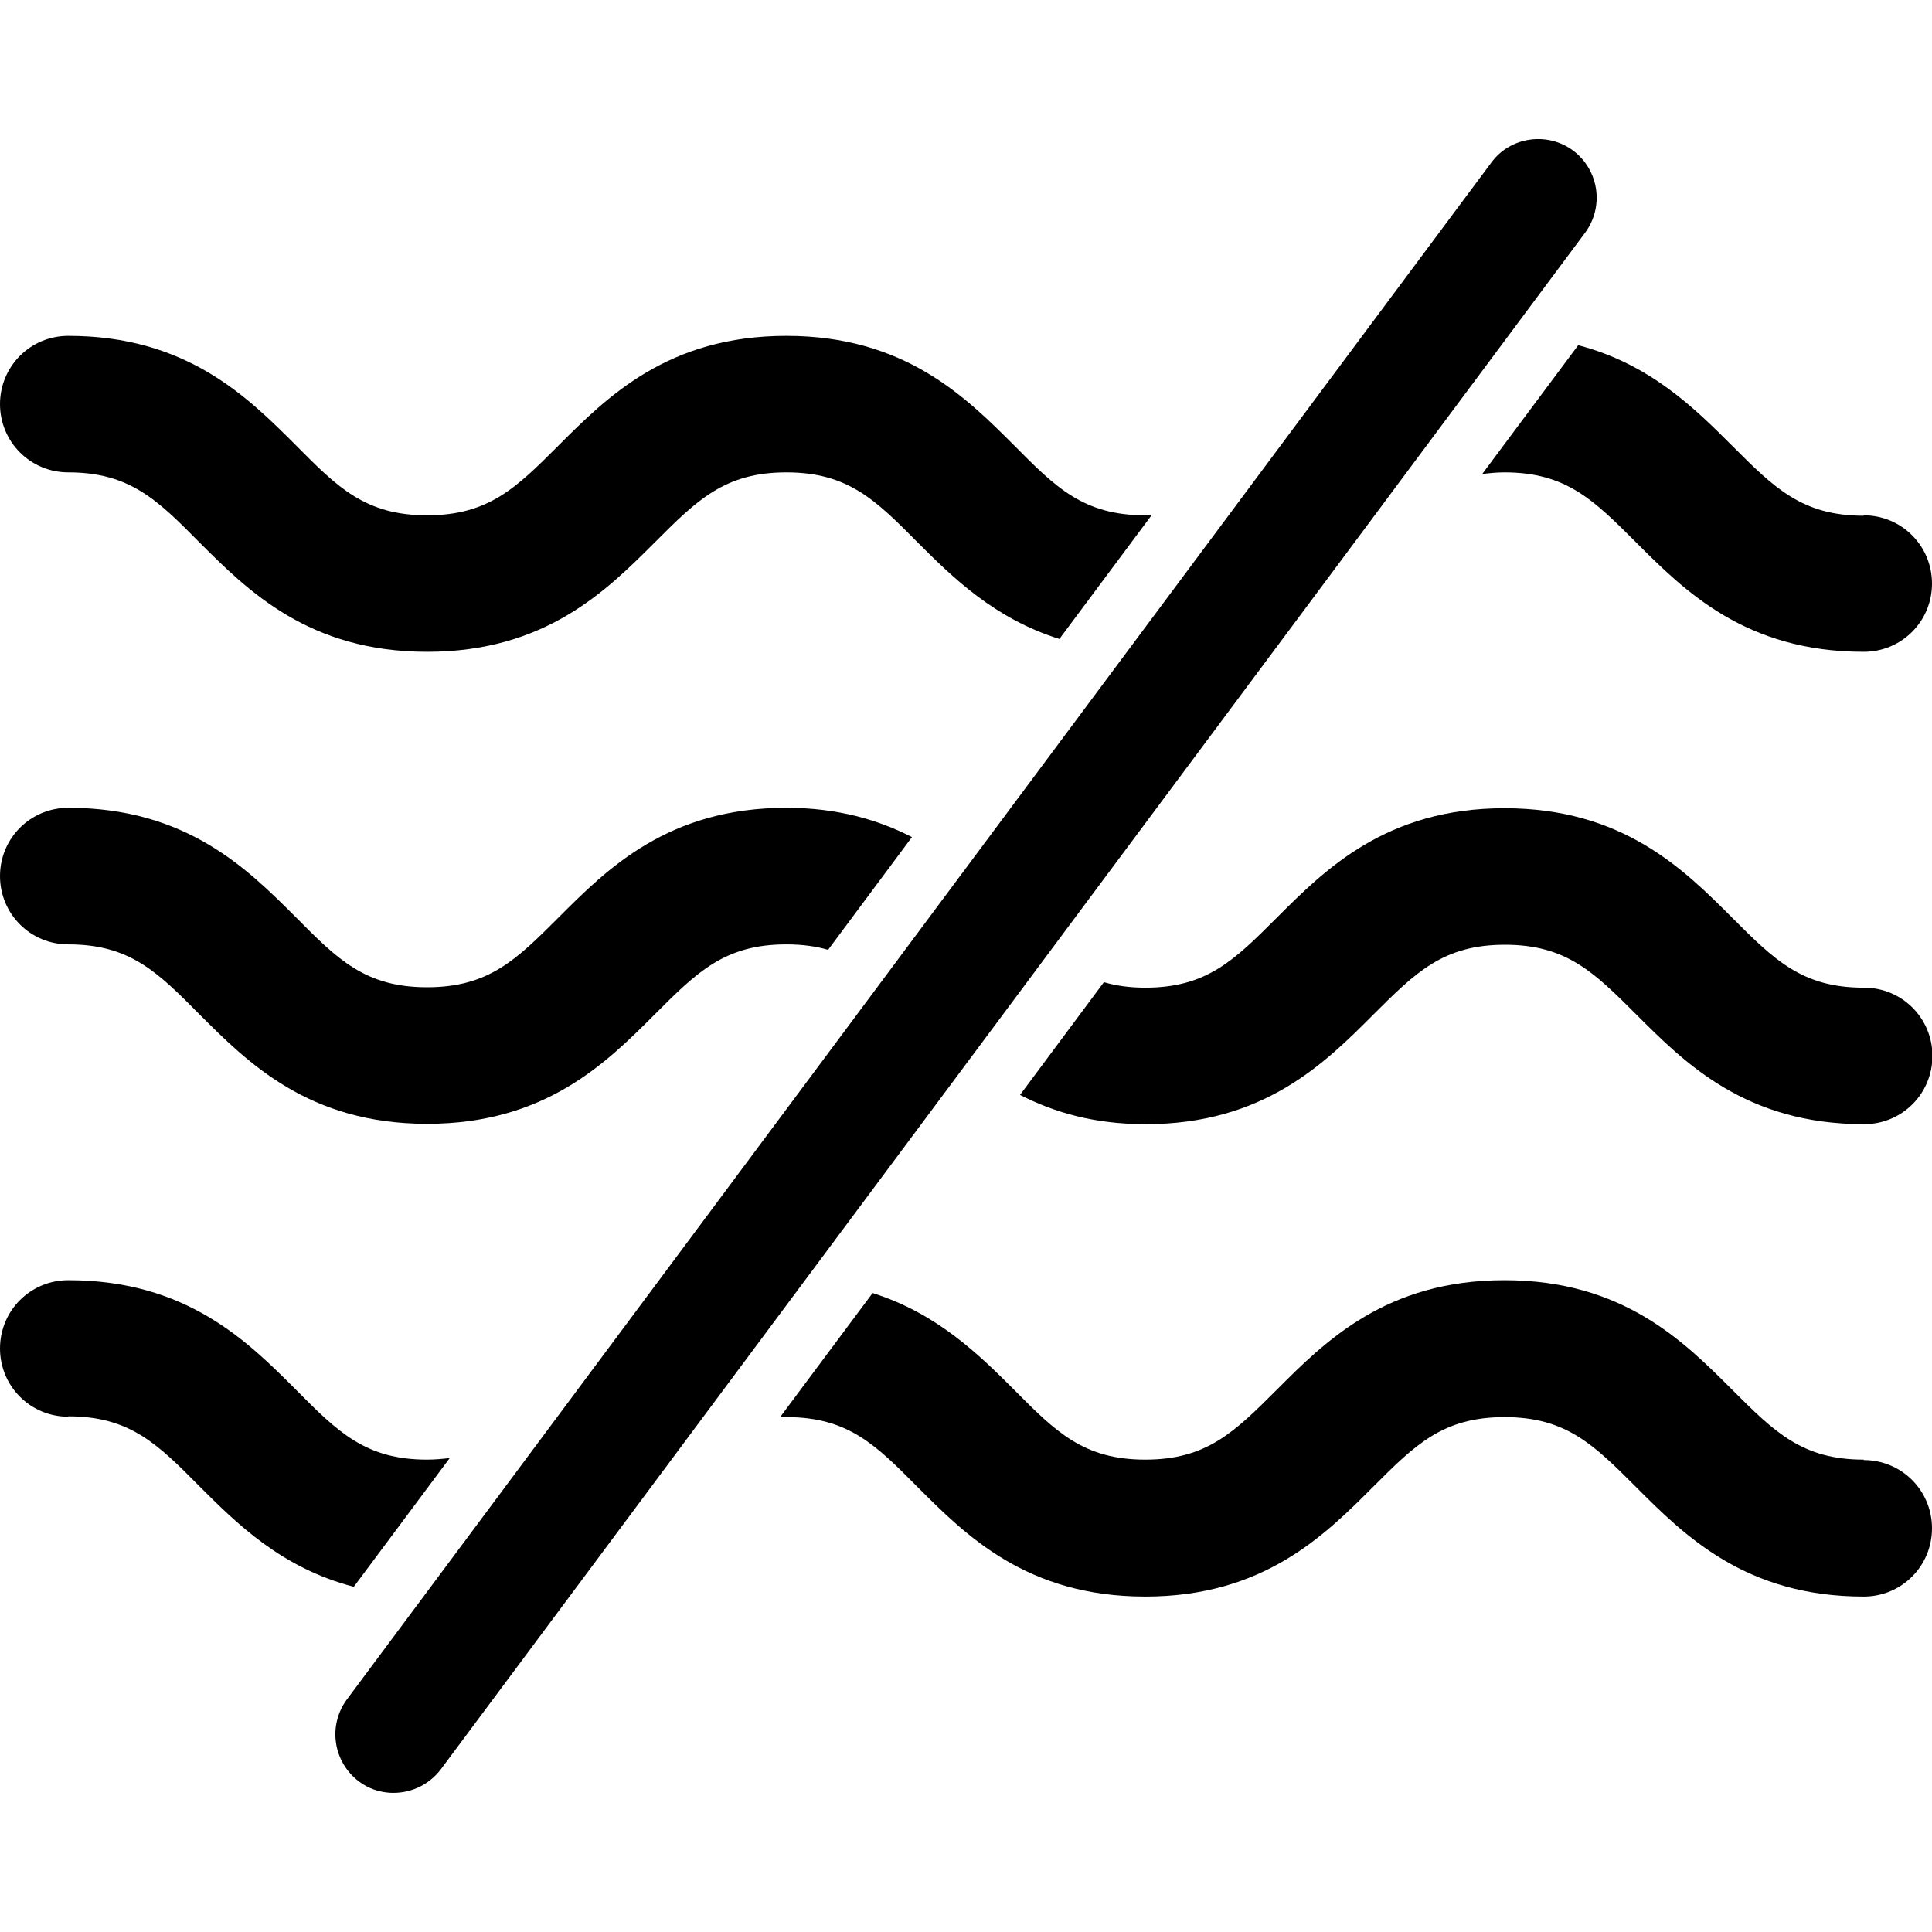 <svg width="1em" height="1em" viewBox="0 0 32 32" fill="none" xmlns="http://www.w3.org/2000/svg">
<path d="M6.454 29.694C6.274 29.681 6.099 29.623 5.944 29.506C5.518 29.183 5.427 28.583 5.744 28.15L24.7 2.694C25.016 2.262 25.63 2.178 26.056 2.494C26.483 2.817 26.573 3.418 26.257 3.851L7.301 29.306C7.094 29.578 6.777 29.713 6.454 29.694Z" fill="currentColor"/>
<path d="M30.869 24.176C29.849 24.176 29.39 23.717 28.692 23.02C27.884 22.212 26.877 21.204 24.919 21.204C22.961 21.204 21.953 22.212 21.146 23.02C20.448 23.717 19.989 24.176 18.969 24.176C17.948 24.176 17.489 23.717 16.798 23.02C16.216 22.438 15.519 21.753 14.453 21.417L12.921 23.472C12.96 23.472 12.986 23.472 13.025 23.472C14.046 23.472 14.504 23.93 15.196 24.628C16.003 25.436 17.011 26.444 18.969 26.444C20.926 26.444 21.934 25.436 22.742 24.628C23.439 23.93 23.898 23.472 24.919 23.472C25.94 23.472 26.398 23.93 27.096 24.628C27.904 25.436 28.912 26.444 30.869 26.444C31.496 26.444 32 25.94 32 25.313C32 24.686 31.496 24.183 30.869 24.183V24.176Z" fill="currentColor"/>
<path d="M1.131 23.459C2.151 23.459 2.61 23.918 3.301 24.615C3.922 25.236 4.665 25.972 5.86 26.282L7.449 24.15C7.333 24.163 7.21 24.176 7.074 24.176C6.054 24.176 5.595 23.717 4.904 23.02C4.096 22.212 3.088 21.204 1.131 21.204C0.504 21.204 0 21.708 0 22.335C0 22.961 0.504 23.465 1.131 23.465V23.459Z" fill="currentColor"/>
<path d="M1.131 15.642C2.151 15.642 2.61 16.1 3.301 16.798C4.109 17.606 5.117 18.614 7.074 18.614C9.032 18.614 10.04 17.606 10.848 16.798C11.545 16.1 12.004 15.642 13.025 15.642C13.29 15.642 13.516 15.674 13.716 15.732L15.105 13.865C14.55 13.581 13.878 13.38 13.025 13.38C11.067 13.38 10.059 14.388 9.252 15.196C8.554 15.894 8.095 16.352 7.074 16.352C6.054 16.352 5.595 15.894 4.904 15.196C4.096 14.388 3.088 13.38 1.131 13.38C0.504 13.38 0 13.884 0 14.511C0 15.138 0.504 15.642 1.131 15.642Z" fill="currentColor"/>
<path d="M30.87 16.359C29.849 16.359 29.39 15.9 28.692 15.202C27.885 14.395 26.877 13.387 24.919 13.387C22.962 13.387 21.954 14.395 21.146 15.202C20.448 15.9 19.99 16.359 18.969 16.359C18.704 16.359 18.484 16.326 18.284 16.268L16.895 18.135C17.451 18.42 18.116 18.62 18.975 18.62C20.933 18.62 21.941 17.612 22.748 16.804C23.446 16.107 23.905 15.648 24.926 15.648C25.947 15.648 26.405 16.107 27.103 16.804C27.911 17.612 28.918 18.62 30.876 18.62C31.503 18.62 32.007 18.116 32.007 17.489C32.007 16.863 31.503 16.359 30.876 16.359H30.87Z" fill="currentColor"/>
<path d="M30.869 8.542C29.849 8.542 29.39 8.083 28.692 7.385C28.072 6.765 27.329 6.028 26.14 5.718L24.551 7.85C24.667 7.837 24.783 7.824 24.919 7.824C25.94 7.824 26.398 8.283 27.096 8.981C27.904 9.789 28.912 10.796 30.869 10.796C31.496 10.796 32 10.293 32 9.666C32 9.039 31.496 8.535 30.869 8.535V8.542Z" fill="currentColor"/>
<path d="M1.131 7.824C2.151 7.824 2.61 8.283 3.301 8.981C4.109 9.788 5.117 10.796 7.074 10.796C9.032 10.796 10.04 9.788 10.848 8.981C11.545 8.283 12.004 7.824 13.025 7.824C14.046 7.824 14.504 8.283 15.196 8.981C15.784 9.569 16.475 10.247 17.547 10.583L19.078 8.528C19.04 8.528 19.008 8.535 18.969 8.535C17.948 8.535 17.489 8.076 16.798 7.378C15.99 6.571 14.982 5.563 13.025 5.563C11.067 5.563 10.059 6.571 9.252 7.378C8.554 8.076 8.095 8.535 7.074 8.535C6.054 8.535 5.595 8.076 4.904 7.378C4.096 6.571 3.088 5.563 1.131 5.563C0.504 5.563 0 6.067 0 6.694C0 7.32 0.504 7.824 1.131 7.824Z" fill="currentColor"/>
</svg>
